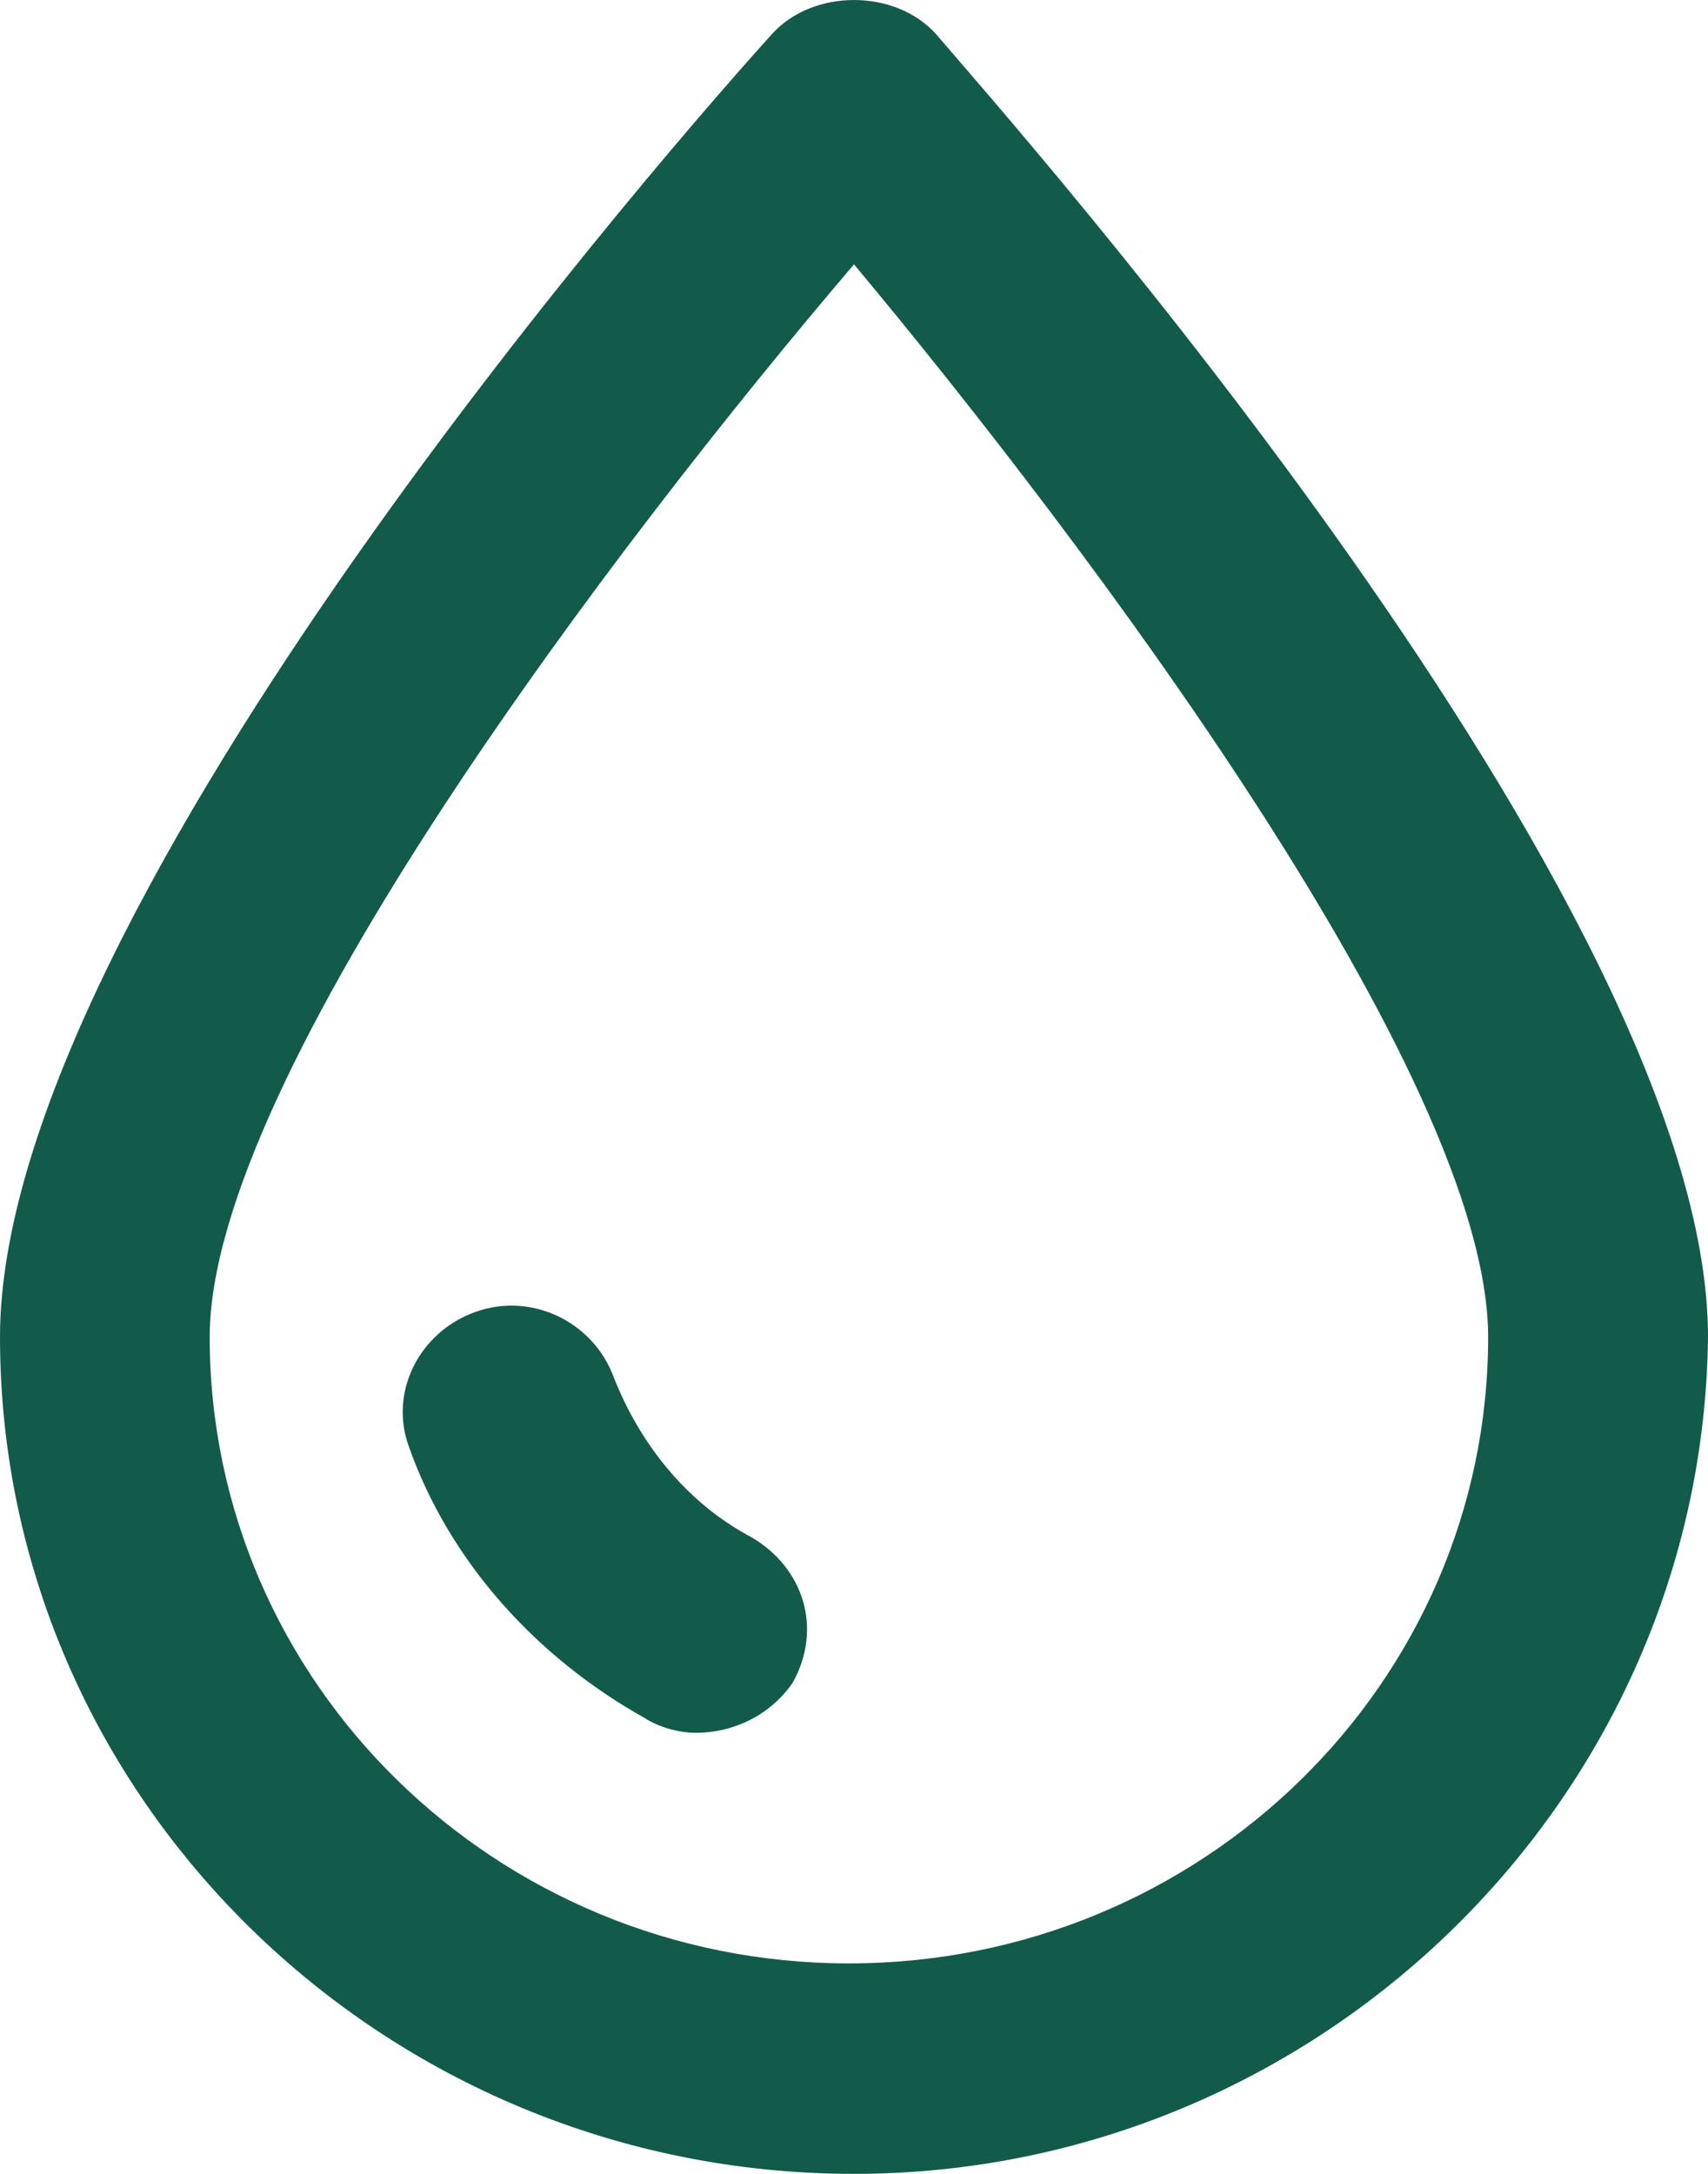 <?xml version="1.0" encoding="UTF-8"?>
<svg xmlns="http://www.w3.org/2000/svg" width="22" height="28" viewBox="0 0 22 28" fill="none">
  <path d="M11 28C4.94 28 0 23.159 0 17.22C0 11.668 8.892 1.598 9.946 0.436C10.473 -0.145 11.527 -0.145 12.054 0.436C13.042 1.598 22 11.668 22 17.22C21.934 23.159 16.994 28 11 28ZM11 3.405C7.97 6.956 2.701 13.863 2.701 17.22C2.701 21.674 6.389 25.289 10.934 25.289C15.479 25.289 19.168 21.674 19.168 17.22C19.168 13.863 13.964 6.956 11 3.405ZM8.958 22.319C8.76 22.319 8.497 22.255 8.299 22.126C6.916 21.351 5.796 20.125 5.269 18.64C5.006 17.93 5.401 17.155 6.126 16.897C6.85 16.639 7.641 17.026 7.904 17.736C8.234 18.575 8.826 19.35 9.683 19.802C10.341 20.189 10.605 20.964 10.21 21.674C9.946 22.061 9.485 22.319 8.958 22.319Z" fill="#125B4A"></path>
</svg>

